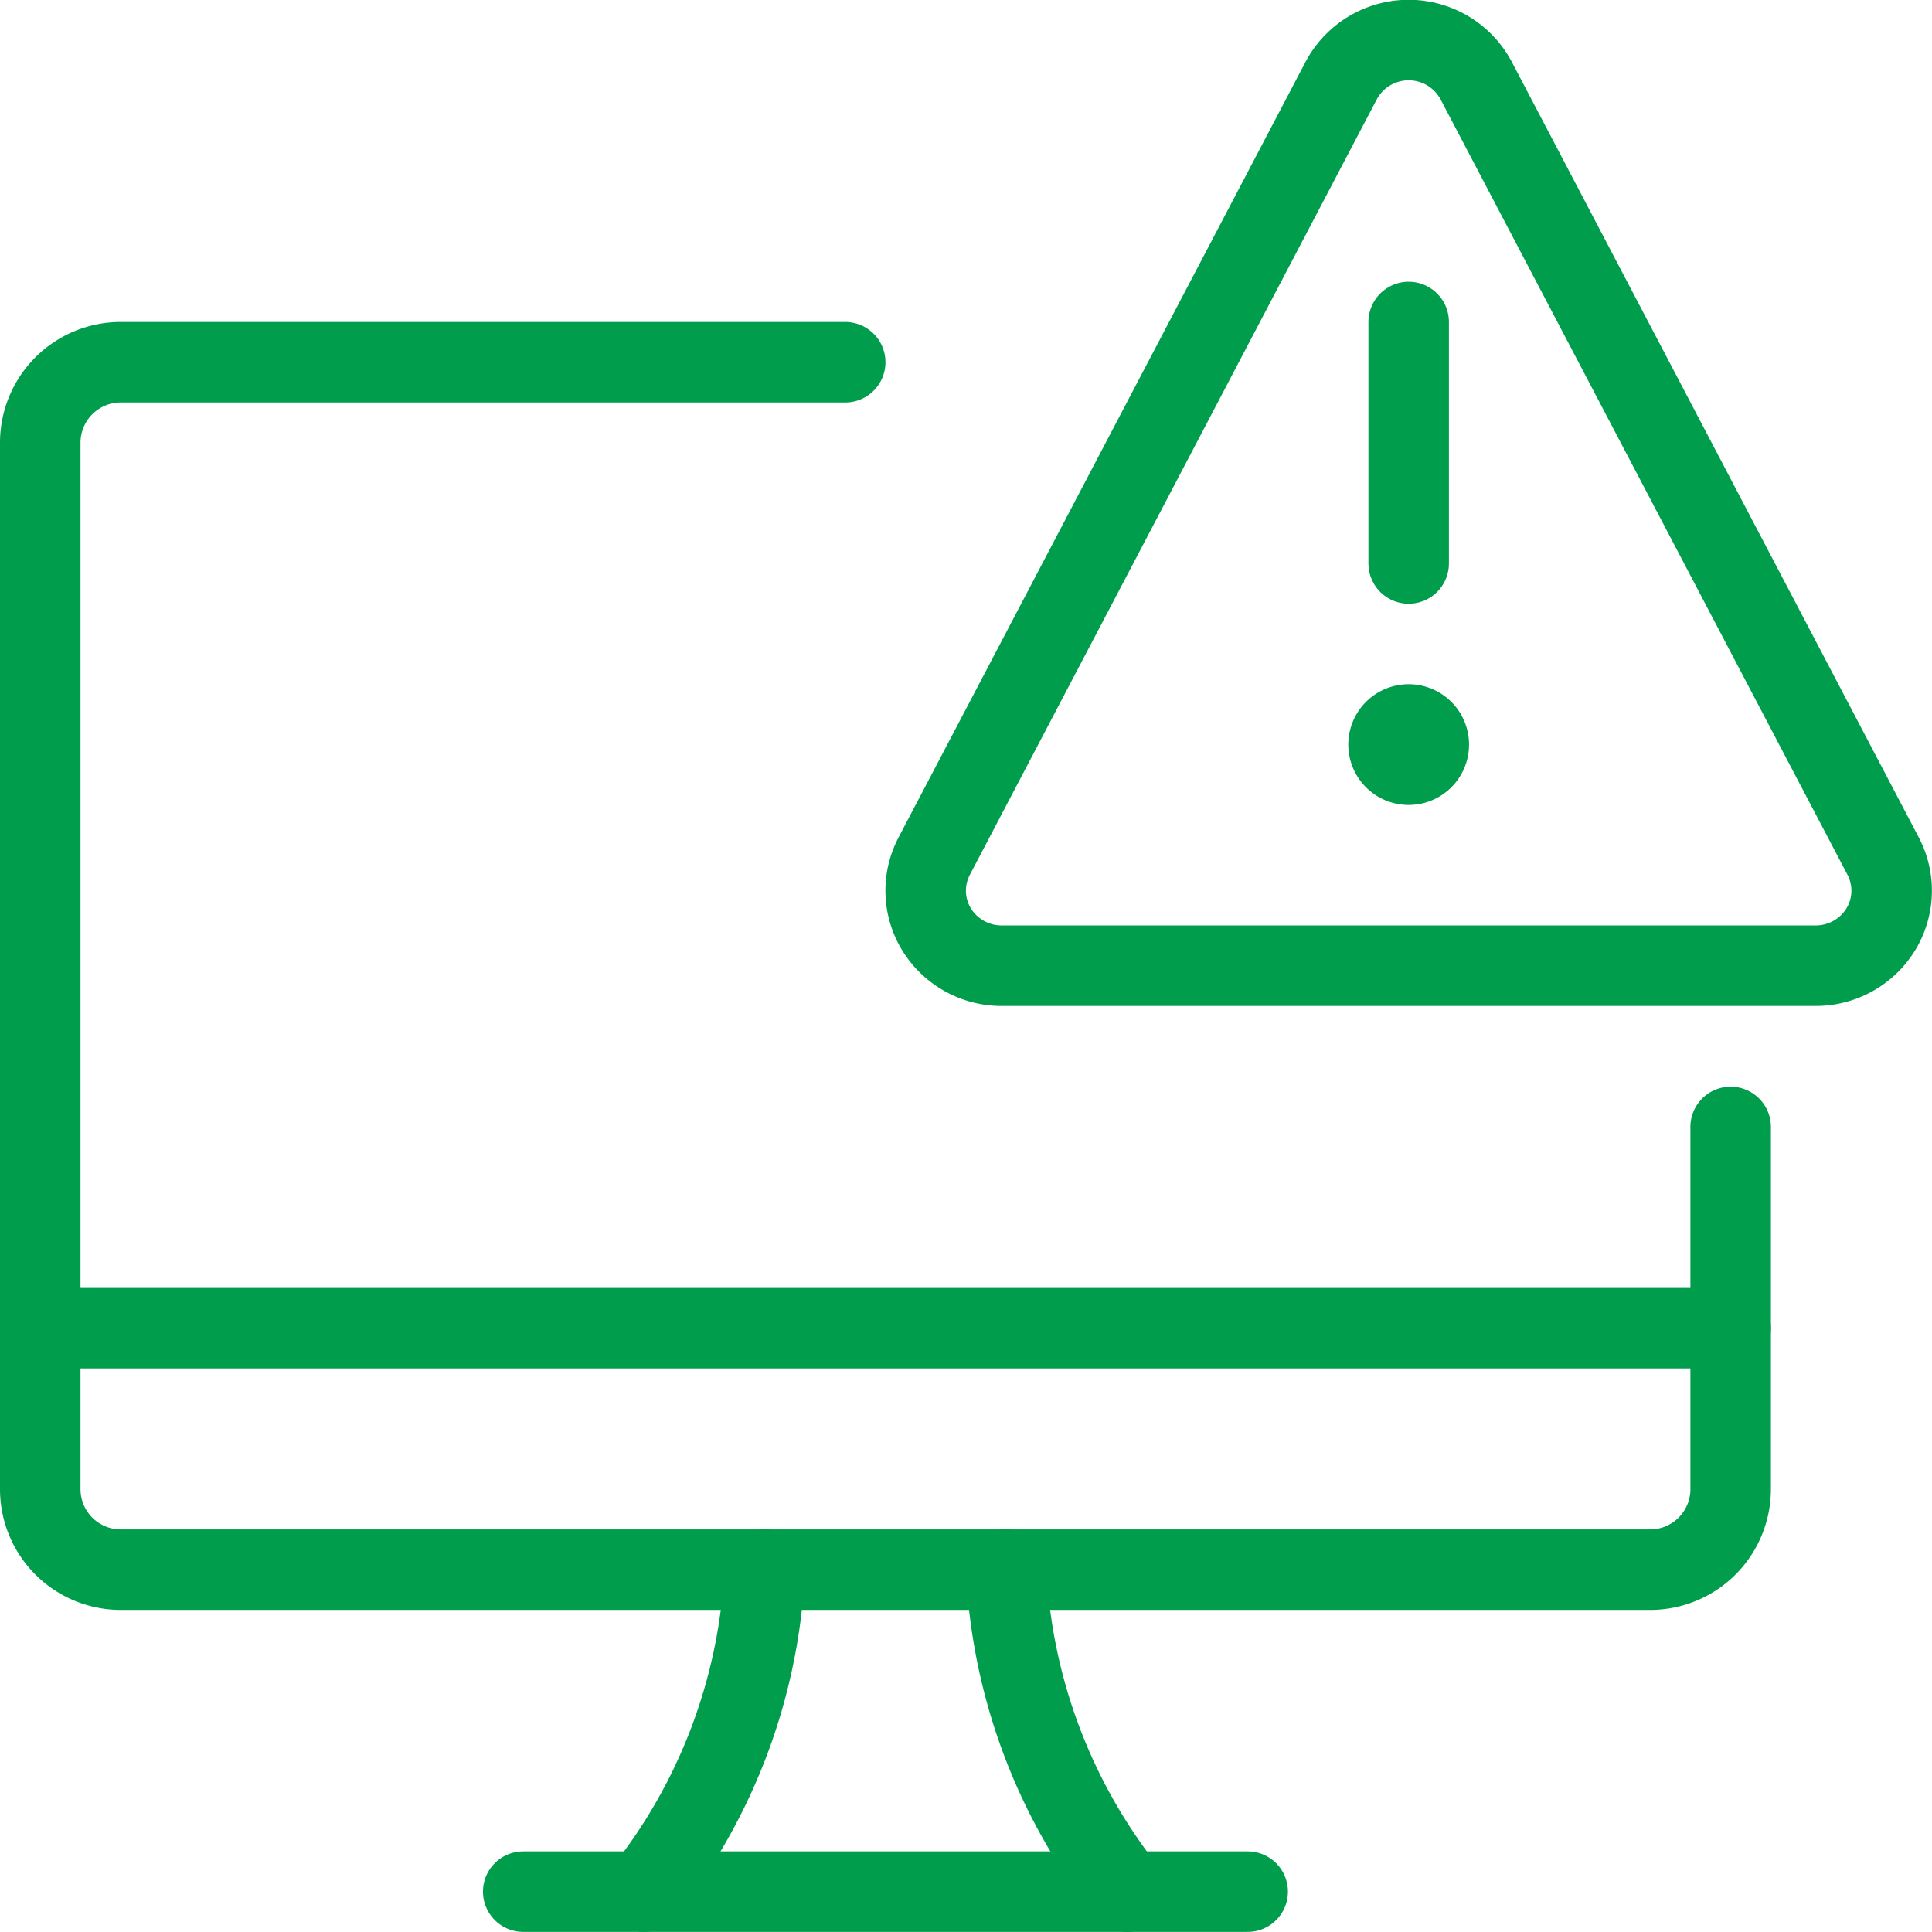 <svg xmlns="http://www.w3.org/2000/svg" version="1.1" xmlns:xlink="http://www.w3.org/1999/xlink" xmlns:svgjs="http://svgjs.com/svgjs" viewBox="0 0 140 140" width="140" height="140"><g transform="matrix(5.833,0,0,5.833,0,0)"><path d="M17.5,9a.25.25,0,1,1-.25.25A.25.25,0,0,1,17.5,9" fill="none" stroke="#009d4d" stroke-linecap="round" stroke-linejoin="round"></path><path d="M17.5 7L17.5 4" fill="none" stroke="#009d4d" stroke-linecap="round" stroke-linejoin="round"></path><path d="M18.338,1a.95.95,0,0,0-1.676,0l-5.056,9.635a.923.923,0,0,0,.031.914.948.948,0,0,0,.807.448H22.556a.948.948,0,0,0,.807-.448.923.923,0,0,0,.031-.914Z" fill="none" stroke="#009d4d" stroke-linecap="round" stroke-linejoin="round"></path><path d="M0.5 16.5L21.5 16.5" fill="none" stroke="#009d4d" stroke-linecap="round" stroke-linejoin="round"></path><path d="M21.5,14v4.5a1,1,0,0,1-1,1H1.5a1,1,0,0,1-1-1V5.5a1,1,0,0,1,1-1h9" fill="none" stroke="#009d4d" stroke-linecap="round" stroke-linejoin="round"></path><path d="M8,23.5a6.979,6.979,0,0,0,1.5-4" fill="none" stroke="#009d4d" stroke-linecap="round" stroke-linejoin="round"></path><path d="M14,23.5a6.979,6.979,0,0,1-1.5-4" fill="none" stroke="#009d4d" stroke-linecap="round" stroke-linejoin="round"></path><path d="M6.5 23.5L15.5 23.5" fill="none" stroke="#009d4d" stroke-linecap="round" stroke-linejoin="round"></path></g></svg>
